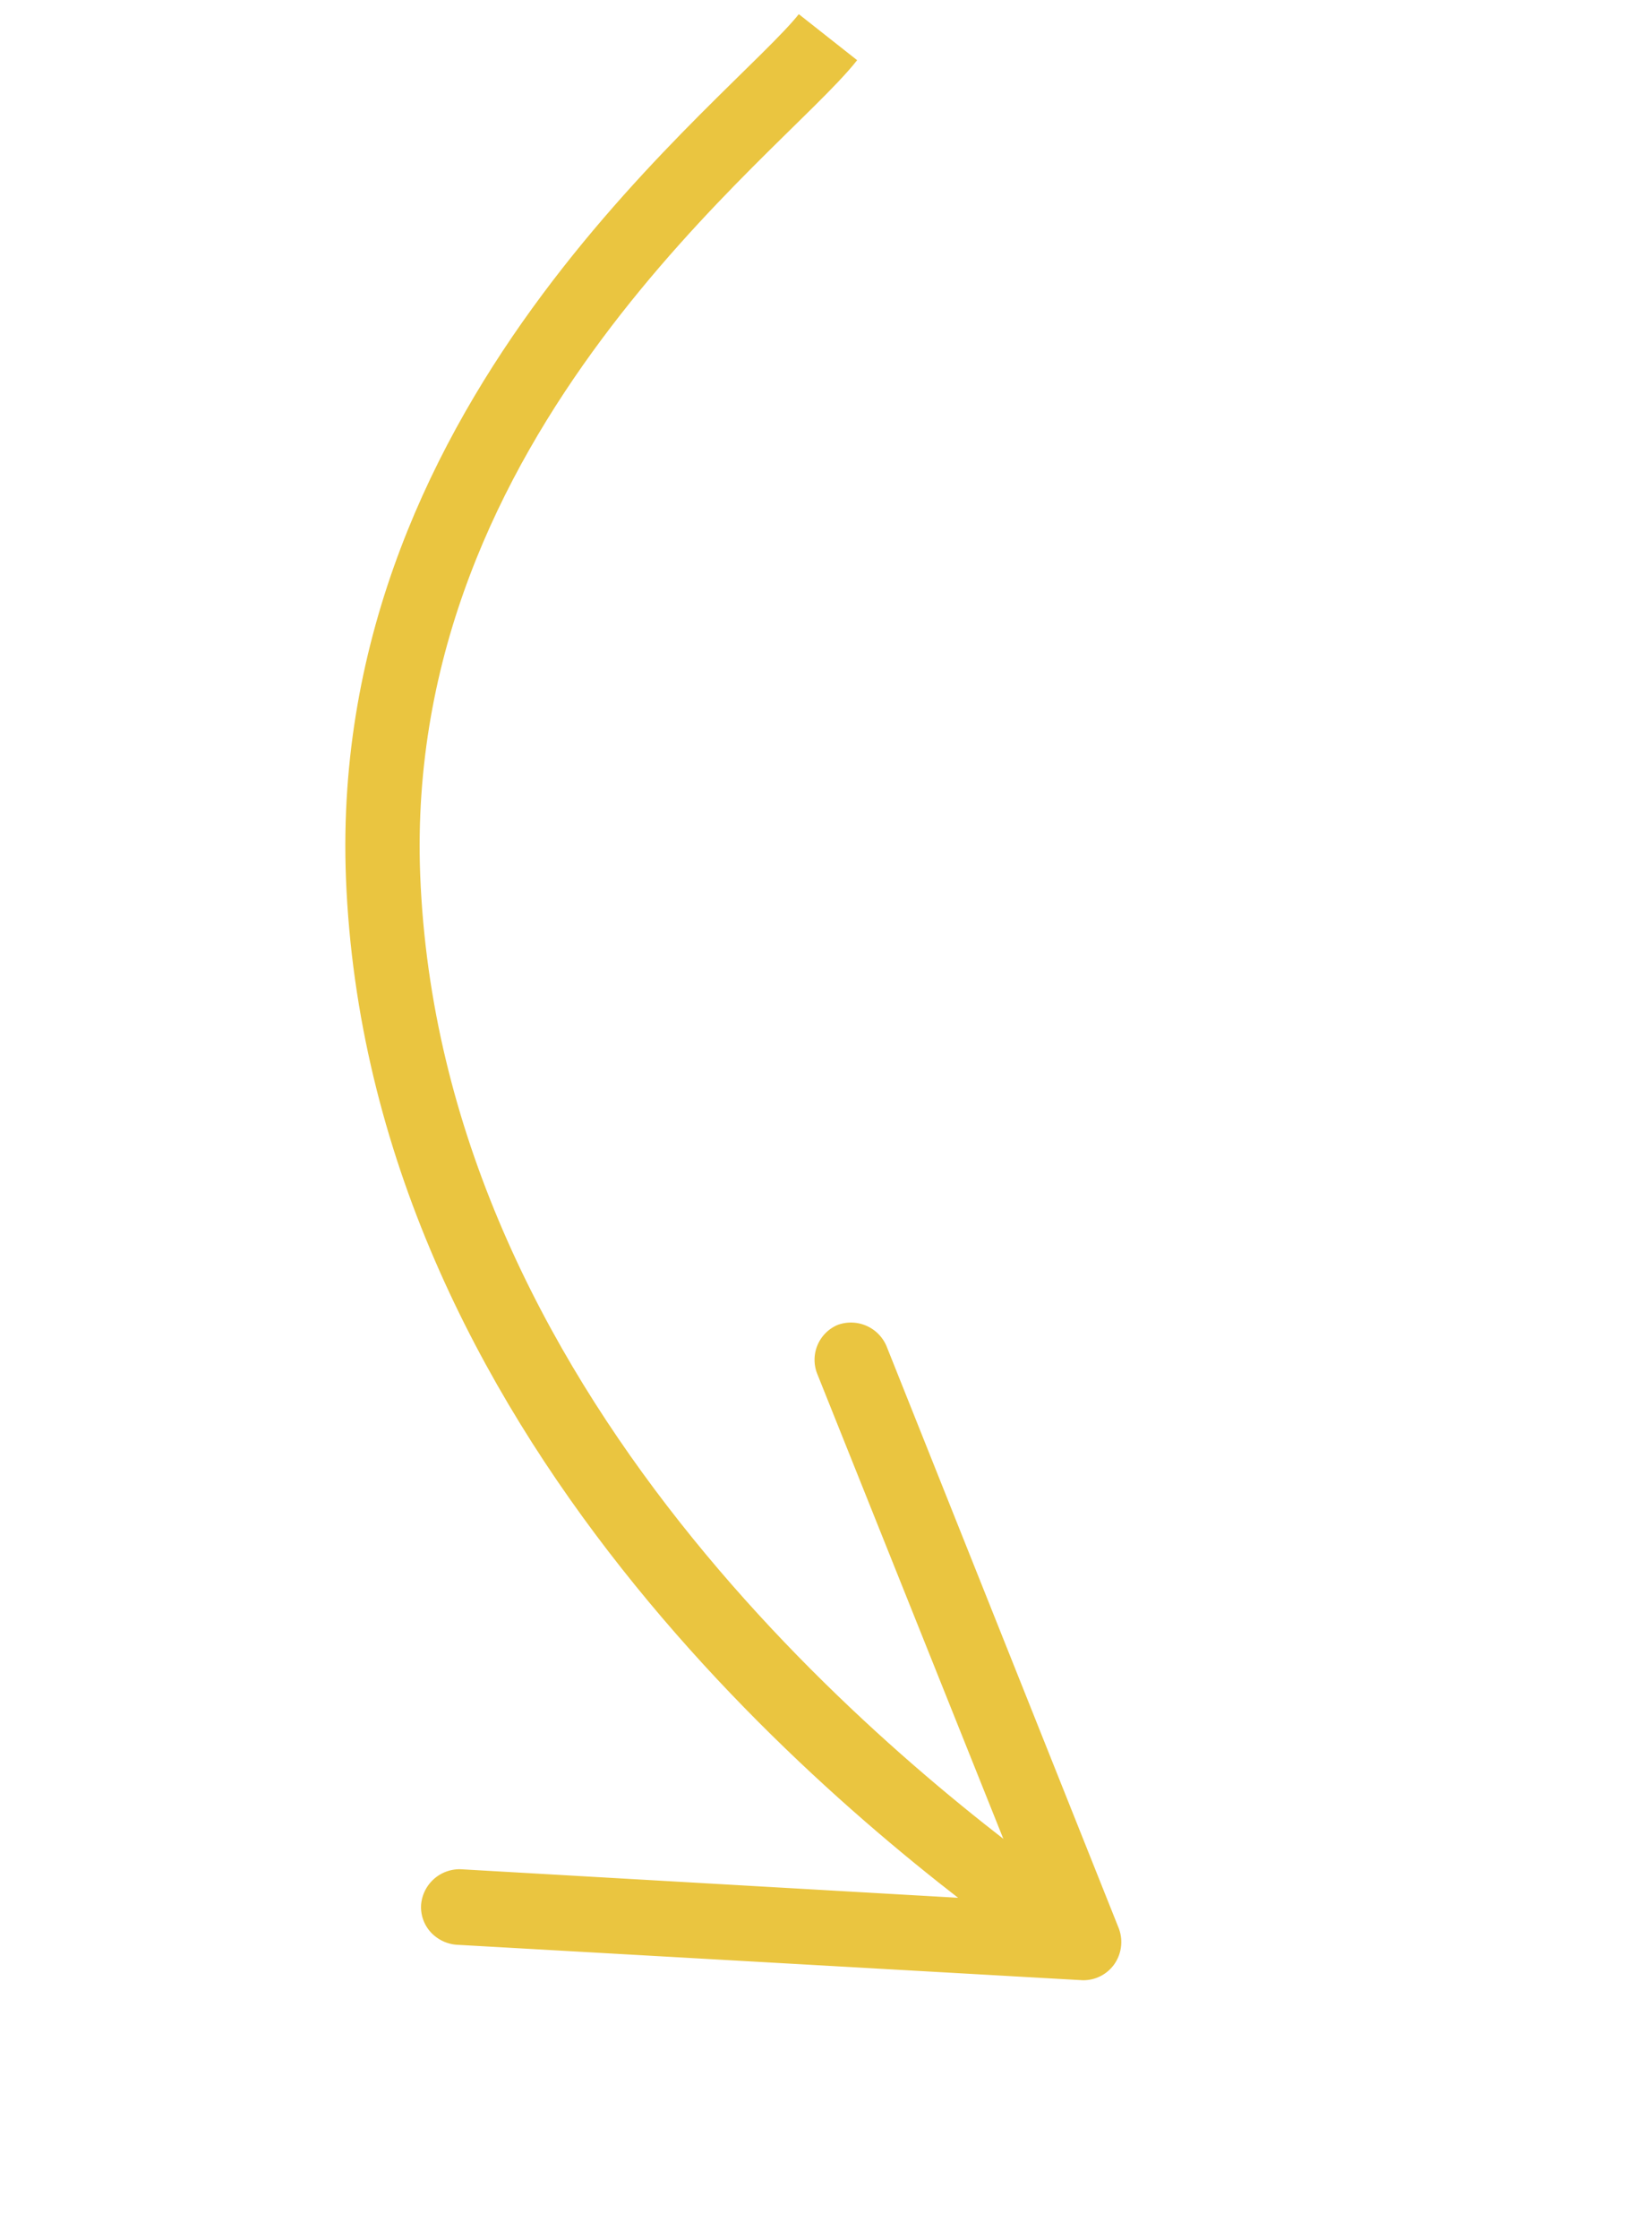 <svg xmlns="http://www.w3.org/2000/svg" width="22.233" height="30.109" viewBox="0 0 22.233 30.109">
  <g id="arrow" transform="matrix(0.454, 0.891, -0.891, 0.454, 11.143, 0.5)">
    <path id="Path_62" data-name="Path 62" d="M138.89,325.32c-2.73,1.4-9.92,4.57-16.45,1.56-5.67-2.62-6.69-9.05-7.34-10.46" transform="translate(-115.1 -316.42)" fill="none" stroke="#eac540" stroke-miterlimit="10" stroke-width="1"/>
    <path id="Path_63" data-name="Path 63" d="M118.391,332.7a.52.52,0,0,1-.18-.69l3.86-6.61-7.62-.69a.51.51,0,0,1-.46-.54.52.52,0,0,1,.55-.46l8.4.77a.52.52,0,0,1,.4.27.51.51,0,0,1,0,.48l-4.25,7.29a.52.52,0,0,1-.2.19A.5.5,0,0,1,118.391,332.7Z" transform="translate(-98.501 -316.42)" fill="#eac540"/>
  </g>
</svg>

